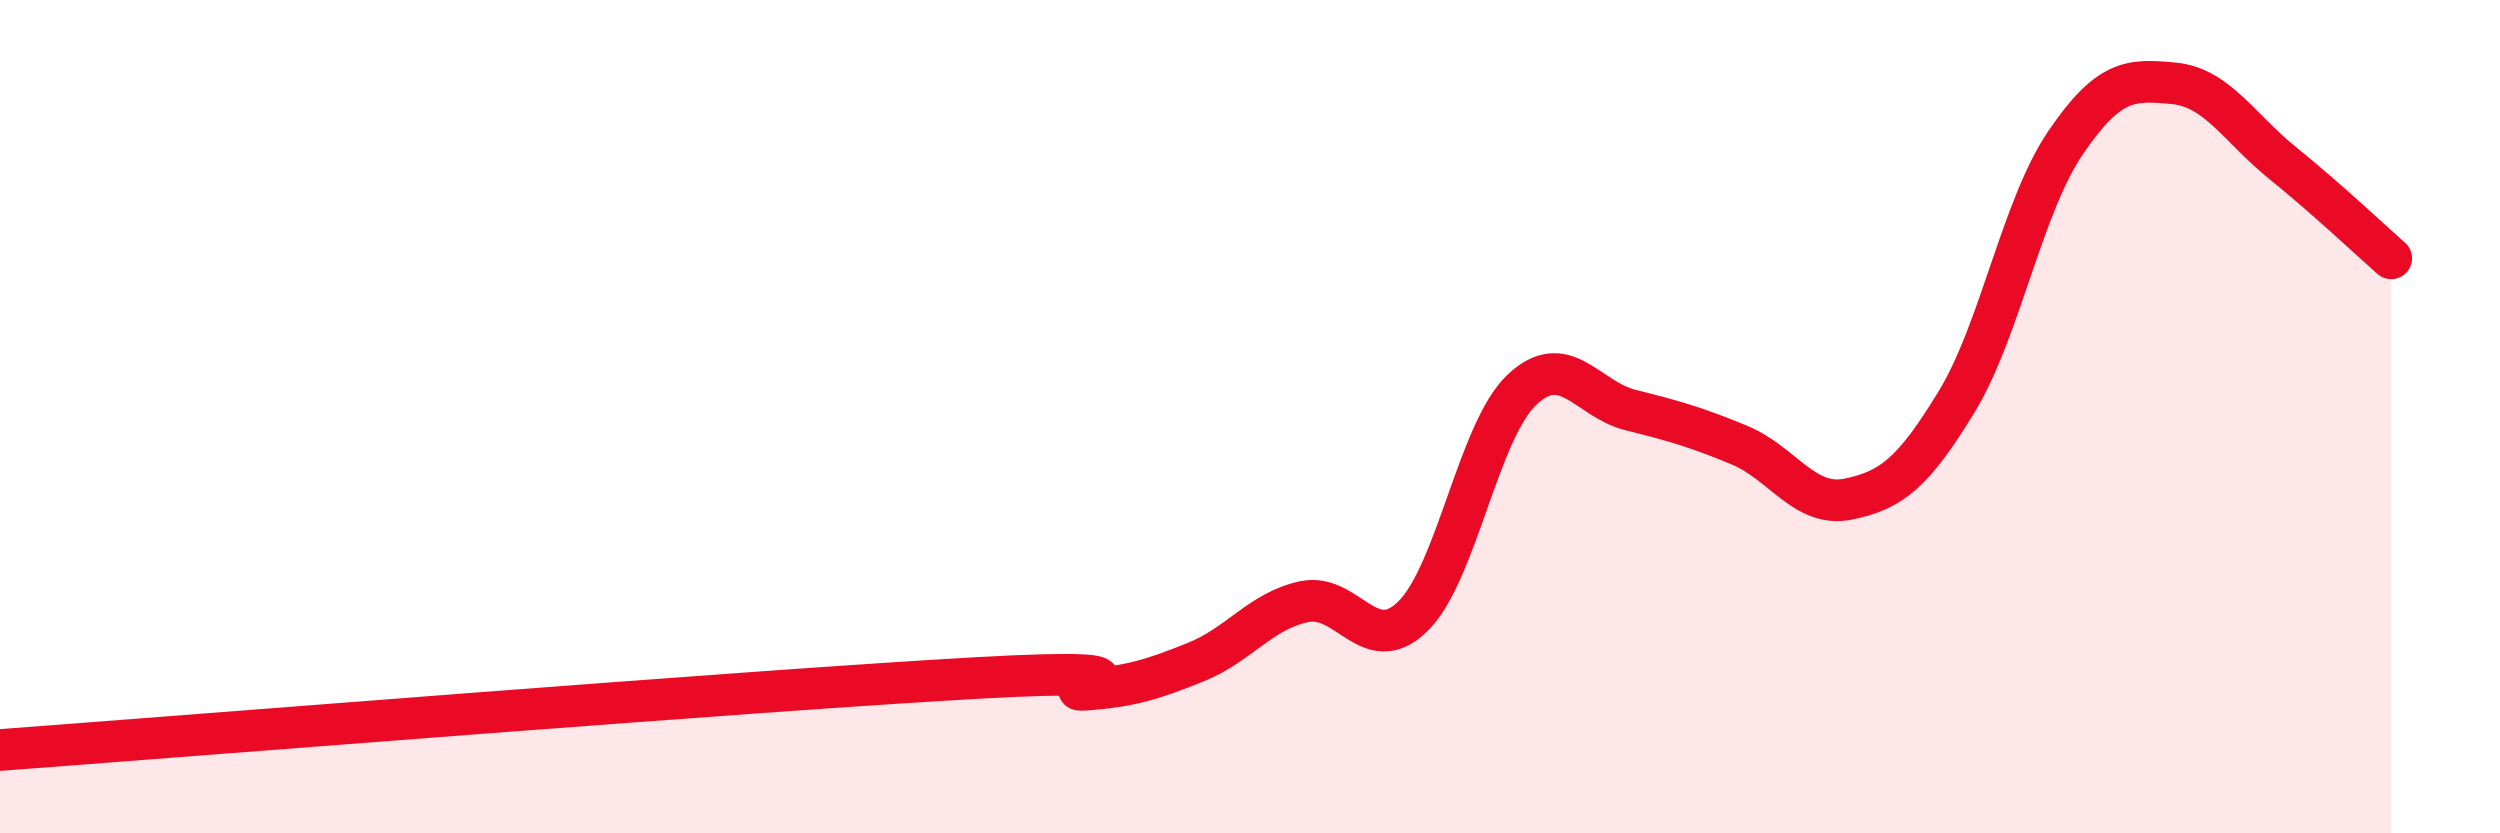 
    <svg width="60" height="20" viewBox="0 0 60 20" xmlns="http://www.w3.org/2000/svg">
      <path
        d="M 0,18 C 4.7,17.65 18.26,16.56 23.48,16.27 C 28.7,15.98 25.05,16.63 26.09,16.55 C 27.13,16.47 27.66,16.31 28.7,15.89 C 29.74,15.47 30.26,14.66 31.3,14.44 C 32.34,14.22 32.87,15.81 33.91,14.79 C 34.95,13.77 35.48,10.35 36.52,9.36 C 37.56,8.37 38.09,9.58 39.13,9.84 C 40.17,10.1 40.7,10.25 41.74,10.68 C 42.78,11.11 43.31,12.19 44.35,11.98 C 45.39,11.77 45.92,11.35 46.96,9.64 C 48,7.93 48.53,4.96 49.57,3.43 C 50.61,1.9 51.13,1.9 52.17,2 C 53.21,2.1 53.74,3.07 54.78,3.91 C 55.82,4.75 56.87,5.74 57.39,6.2L57.39 20L0 20Z"
        fill="#EB0A25"
        opacity="0.1"
        stroke-linecap="round"
        stroke-linejoin="round"
      />
      <path
        d="M 0,18 C 4.7,17.65 18.26,16.56 23.48,16.27 C 28.7,15.98 25.05,16.63 26.09,16.55 C 27.13,16.47 27.66,16.31 28.7,15.89 C 29.74,15.47 30.26,14.66 31.3,14.44 C 32.34,14.22 32.87,15.81 33.91,14.79 C 34.95,13.77 35.48,10.35 36.52,9.36 C 37.56,8.37 38.09,9.58 39.13,9.84 C 40.17,10.1 40.7,10.25 41.74,10.68 C 42.78,11.11 43.31,12.19 44.35,11.98 C 45.39,11.77 45.92,11.35 46.96,9.64 C 48,7.93 48.53,4.96 49.57,3.43 C 50.61,1.9 51.13,1.9 52.17,2 C 53.21,2.1 53.74,3.07 54.78,3.91 C 55.82,4.75 56.87,5.74 57.39,6.2"
        stroke="#EB0A25"
        stroke-width="1"
        fill="none"
        stroke-linecap="round"
        stroke-linejoin="round"
      />
    </svg>
  